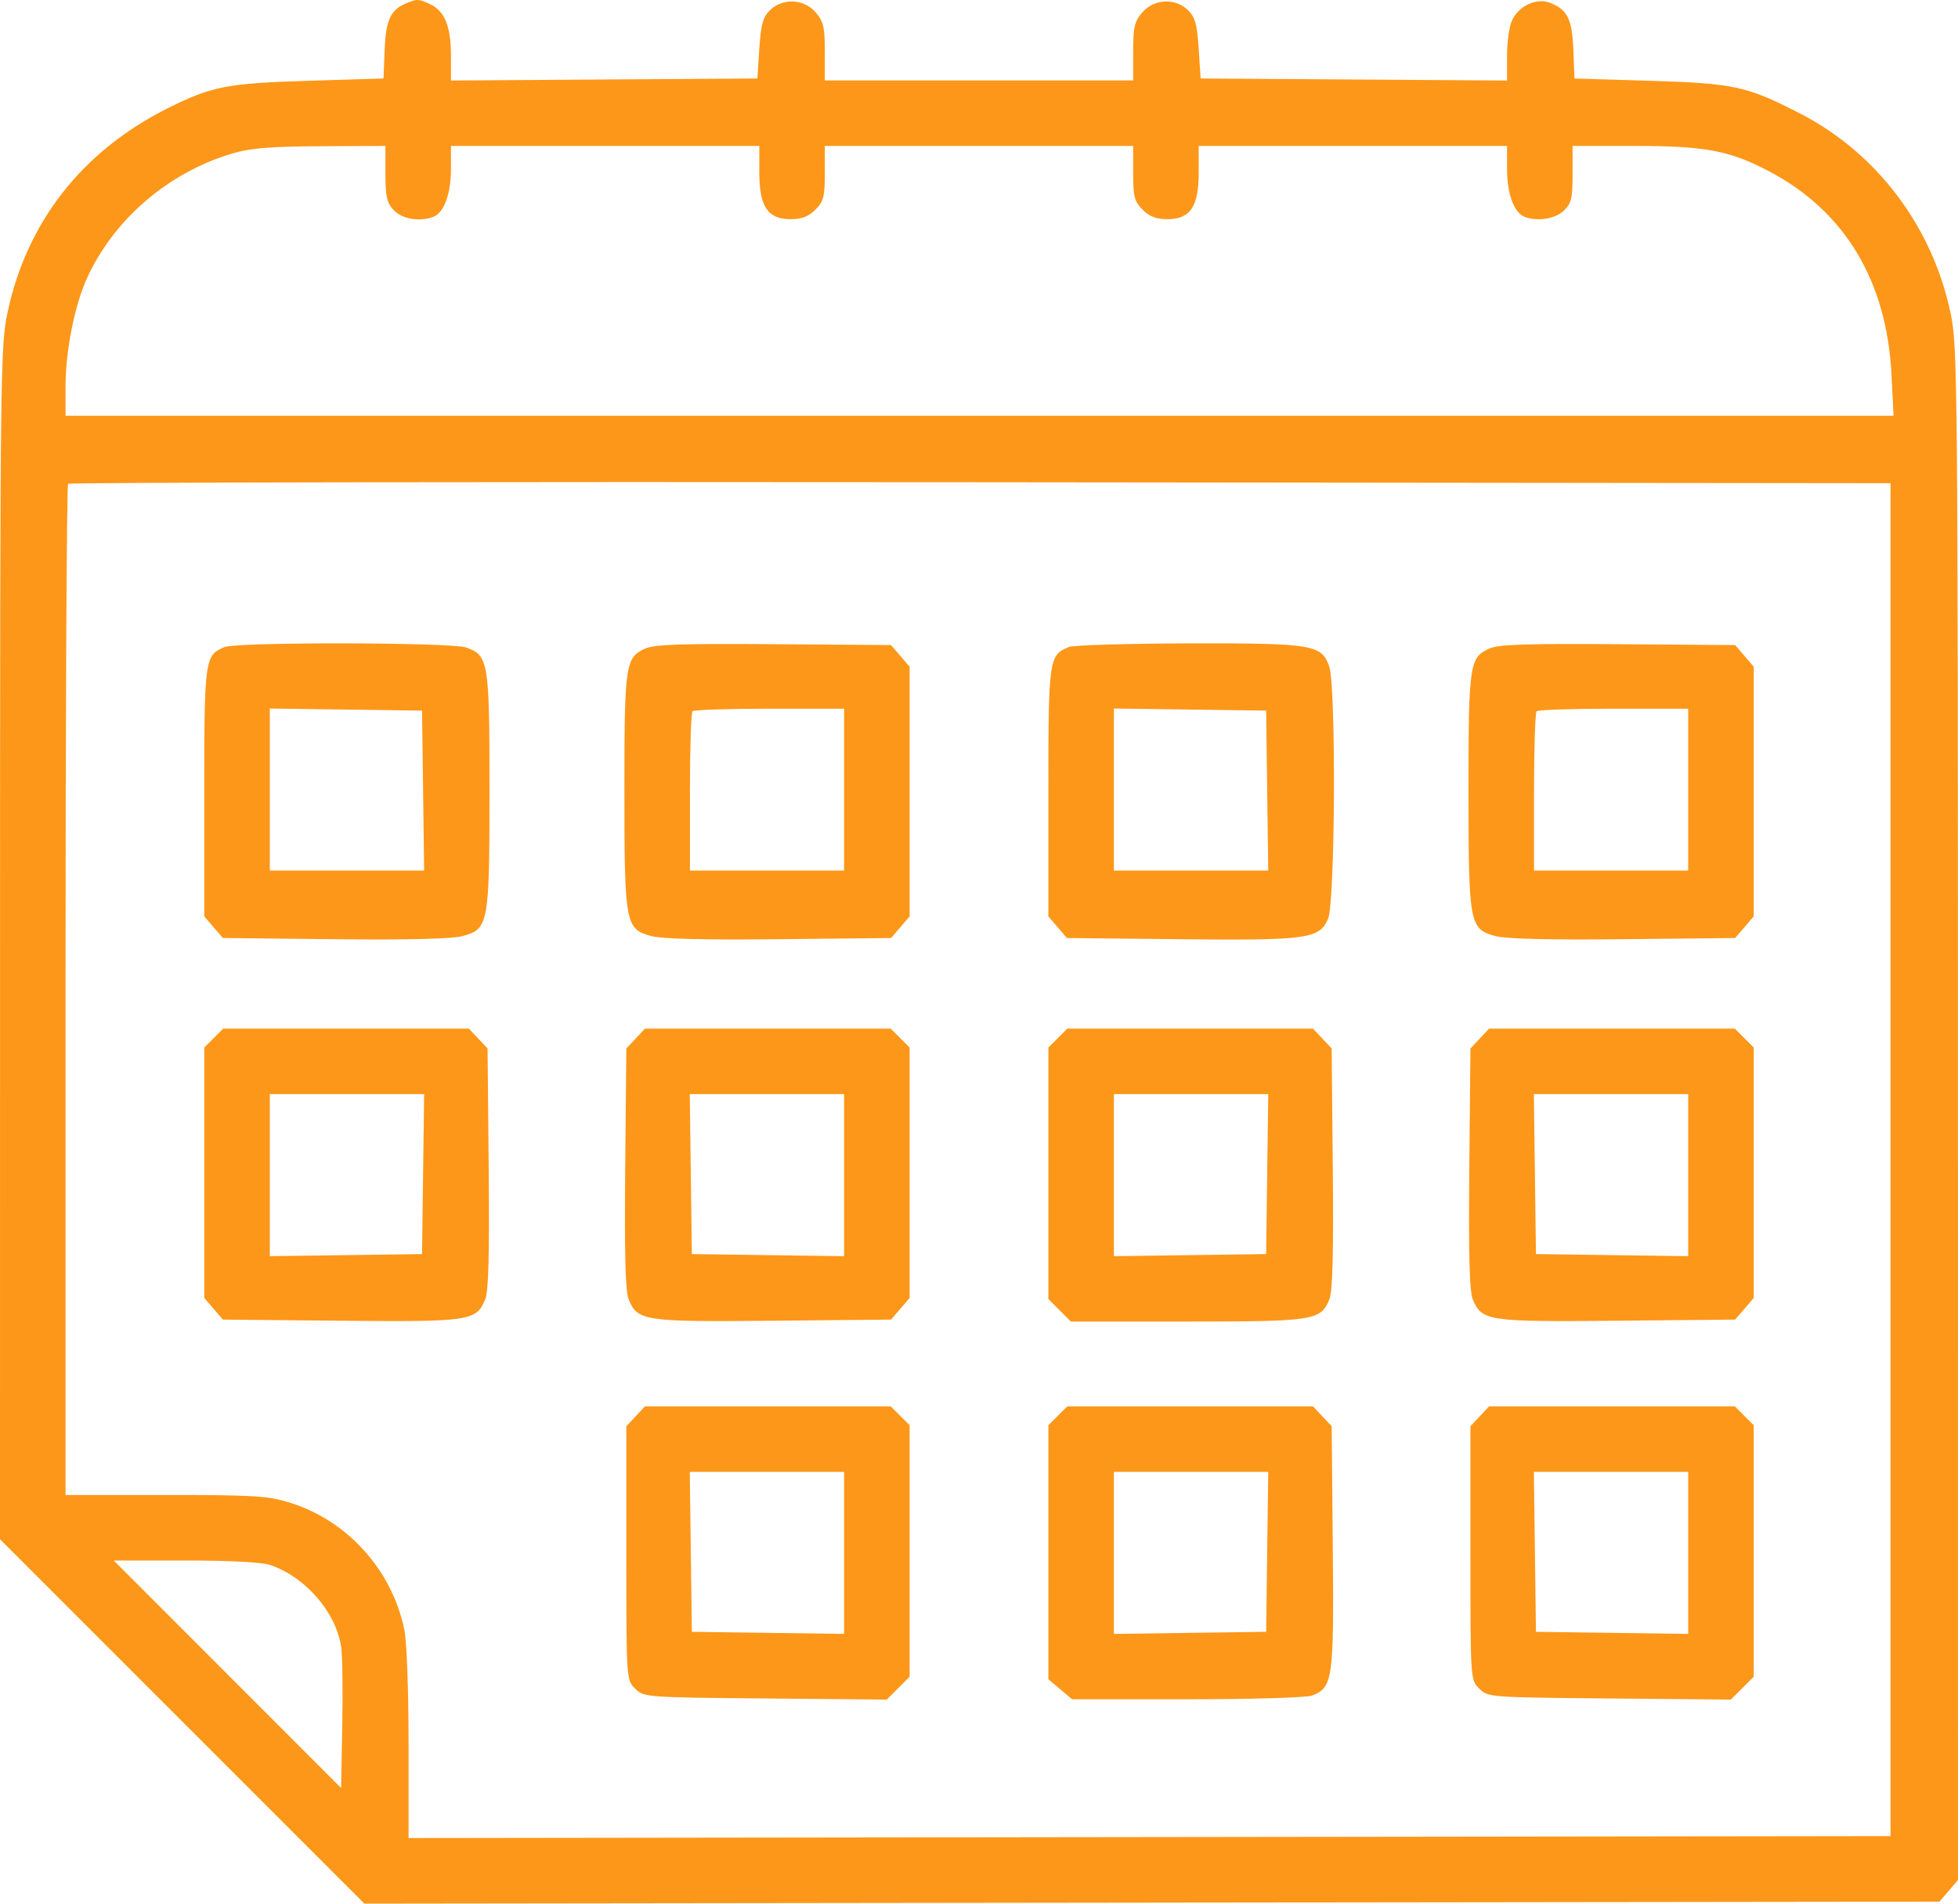 <?xml version="1.0" encoding="UTF-8"?> <svg xmlns="http://www.w3.org/2000/svg" width="508" height="494" viewBox="0 0 508 494" fill="none"><path fill-rule="evenodd" clip-rule="evenodd" d="M105.5 0.808C101.338 2.512 100.109 5.117 99.798 12.888L99.5 20.363L80 20.957C58.957 21.599 54.871 22.398 43.5 28.093C21.265 39.231 6.813 57.737 1.898 81.363C0.116 89.931 0.026 97.779 0.013 244.851L0 399.339L47.269 446.608L94.538 493.877L298.856 493.62L503.173 493.363L505.587 490.557L508 487.751L507.987 289.057C507.974 98.785 507.894 89.982 506.102 81.363C501.424 58.878 487.011 39.73 467.02 29.444C453.191 22.329 449.964 21.627 428 20.957L408.5 20.363L408.202 12.888C407.883 4.902 406.651 2.456 402.066 0.703C398.744 -0.567 394.289 1.403 392.453 4.954C391.615 6.573 391 10.543 391 14.325V20.886L351.25 20.624L311.5 20.363L311 12.637C310.596 6.392 310.073 4.485 308.272 2.687C304.989 -0.591 299.434 -0.343 296.37 3.219C294.336 5.584 294 7.028 294 13.419V20.863H254H214V13.419C214 7.028 213.664 5.584 211.63 3.219C208.566 -0.343 203.011 -0.591 199.728 2.687C197.927 4.485 197.404 6.392 197 12.637L196.5 20.363L156.75 20.624L117 20.886V14.325C117 6.824 115.338 2.794 111.528 1.058C108.544 -0.302 108.243 -0.314 105.5 0.808ZM60.5 39.755C43.72 44.648 29.366 56.991 22.427 72.495C19.291 79.501 17 91.248 17 100.321V107.863H254.142H491.283L490.741 97.113C489.517 72.88 478.592 54.754 459 44.451C448.725 39.048 442.447 37.863 424.106 37.863H408V45.189C408 51.553 407.696 52.8 405.686 54.689C403.41 56.827 398.878 57.521 395.545 56.242C392.814 55.194 391 50.273 391 43.913V37.863H351H311V44.728C311 53.611 308.825 56.863 302.882 56.863C299.997 56.863 298.237 56.191 296.455 54.408C294.313 52.267 294 51.055 294 44.908V37.863H254H214V44.908C214 51.055 213.687 52.267 211.545 54.408C209.763 56.191 208.003 56.863 205.118 56.863C199.175 56.863 197 53.611 197 44.728V37.863H157H117V43.913C117 50.273 115.186 55.194 112.455 56.242C108.911 57.602 104.334 56.848 102.174 54.549C100.358 52.616 100 51.05 100 45.049V37.863L83.25 37.934C70.418 37.989 65.097 38.415 60.5 39.755ZM17.669 125.528C17.301 125.895 17 185.071 17 257.03V387.863H42.895C65.868 387.863 69.506 388.086 75.145 389.838C90.104 394.487 101.588 407.166 104.876 422.662C105.533 425.76 106 438.118 106 452.415V476.868L298.25 476.616L490.5 476.363V300.863V125.363L254.419 125.111C124.574 124.972 18.037 125.16 17.669 125.528ZM58.357 167.855C53.121 169.967 53 170.821 53 205.53V237.751L55.412 240.557L57.824 243.363L86.847 243.669C105.995 243.871 117.28 243.596 120.011 242.86C126.765 241.041 127 239.765 127 204.845C127 171.535 126.748 170.017 120.881 167.971C117.068 166.642 61.619 166.538 58.357 167.855ZM167.476 168.237C162.253 170.551 162 172.243 162 204.942C162 239.756 162.237 241.042 168.989 242.86C171.72 243.596 183.005 243.871 202.153 243.669L231.176 243.363L233.588 240.557L236 237.751V205.363V172.975L233.588 170.169L231.176 167.363L200.838 167.13C177.25 166.949 169.827 167.196 167.476 168.237ZM277.357 167.855C272.121 169.967 272 170.821 272 205.53V237.751L274.412 240.557L276.824 243.363L305.847 243.669C339.278 244.021 342.379 243.594 344.576 238.336C346.413 233.939 346.66 178.054 344.865 172.905C342.885 167.225 340.623 166.855 308.282 166.926C292.452 166.961 278.536 167.379 277.357 167.855ZM386.476 168.237C381.253 170.551 381 172.243 381 204.942C381 239.756 381.237 241.042 387.989 242.86C390.72 243.596 402.005 243.871 421.153 243.669L450.176 243.363L452.588 240.557L455 237.751V205.363V172.975L452.588 170.169L450.176 167.363L419.838 167.13C396.25 166.949 388.827 167.196 386.476 168.237ZM70 204.842V225.863H90.02H110.041L109.77 205.113L109.5 184.363L89.75 184.092L70 183.821V204.842ZM179.667 184.53C179.3 184.896 179 194.346 179 205.53V225.863H199H219V204.863V183.863H199.667C189.033 183.863 180.033 184.163 179.667 184.53ZM289 204.842V225.863H309.02H329.041L328.77 205.113L328.5 184.363L308.75 184.092L289 183.821V204.842ZM398.667 184.53C398.3 184.896 398 194.346 398 205.53V225.863H418H438V204.863V183.863H418.667C408.033 183.863 399.033 184.163 398.667 184.53ZM55.455 269.318L53 271.772V304.262V336.751L55.412 339.557L57.824 342.363L88.382 342.654C121.969 342.975 123.566 342.738 125.901 337.102C126.747 335.059 127 325.402 126.792 303.134L126.5 272.021L124.076 269.442L121.651 266.863H89.78H57.909L55.455 269.318ZM164.924 269.442L162.5 272.021L162.208 303.134C162 325.402 162.253 335.059 163.099 337.102C165.434 342.738 167.031 342.975 200.618 342.654L231.176 342.363L233.588 339.557L236 336.751V304.262V271.772L233.545 269.318L231.091 266.863H199.22H167.349L164.924 269.442ZM274.455 269.318L272 271.772V304.394V337.017L274.923 339.94L277.846 342.863H307.973C340.958 342.863 342.622 342.603 344.901 337.102C345.747 335.059 346 325.402 345.792 303.134L345.5 272.021L343.076 269.442L340.651 266.863H308.78H276.909L274.455 269.318ZM383.924 269.442L381.5 272.021L381.208 303.134C381 325.402 381.253 335.059 382.099 337.102C384.434 342.738 386.031 342.975 419.618 342.654L450.176 342.363L452.588 339.557L455 336.751V304.262V271.772L452.545 269.318L450.091 266.863H418.22H386.349L383.924 269.442ZM70 304.884V325.905L89.75 325.634L109.5 325.363L109.77 304.613L110.041 283.863H90.02H70V304.884ZM179.23 304.613L179.5 325.363L199.25 325.634L219 325.905V304.884V283.863H198.98H178.959L179.23 304.613ZM289 304.884V325.905L308.75 325.634L328.5 325.363L328.77 304.613L329.041 283.863H309.02H289V304.884ZM398.23 304.613L398.5 325.363L418.25 325.634L438 325.905V304.884V283.863H417.98H397.959L398.23 304.613ZM164.924 367.444L162.5 370.024V402.916C162.5 435.805 162.5 435.808 164.776 438.085C167.036 440.346 167.289 440.365 198.563 440.654L230.073 440.944L233.036 437.98L236 435.017V402.394V369.772L233.545 367.318L231.091 364.863H199.22H167.349L164.924 367.444ZM274.455 367.318L272 369.772V402.729V435.685L275.077 438.274L278.153 440.863H308.012C324.603 440.863 338.988 440.438 340.387 439.906C345.807 437.845 346.107 435.704 345.79 401.414L345.5 370.021L343.076 367.442L340.651 364.863H308.78H276.909L274.455 367.318ZM383.924 367.444L381.5 370.024V402.916C381.5 435.805 381.5 435.808 383.776 438.085C386.036 440.346 386.289 440.365 417.563 440.654L449.073 440.944L452.036 437.98L455 435.017V402.394V369.772L452.545 367.318L450.091 364.863H418.22H386.349L383.924 367.444ZM179.23 402.613L179.5 423.363L199.25 423.634L219 423.905V402.884V381.863H198.98H178.959L179.23 402.613ZM289 402.884V423.905L308.75 423.634L328.5 423.363L328.77 402.613L329.041 381.863H309.02H289V402.884ZM398.23 402.613L398.5 423.363L418.25 423.634L438 423.905V402.884V381.863H417.98H397.959L398.23 402.613ZM59.006 434.371L88.5 463.88L88.801 447.621C88.966 438.679 88.843 429.561 88.526 427.358C87.232 418.35 79.291 409.154 70.101 406.022C68.004 405.307 59.578 404.863 48.107 404.863H29.513L59.006 434.371Z" fill="#FD9719"></path></svg> 